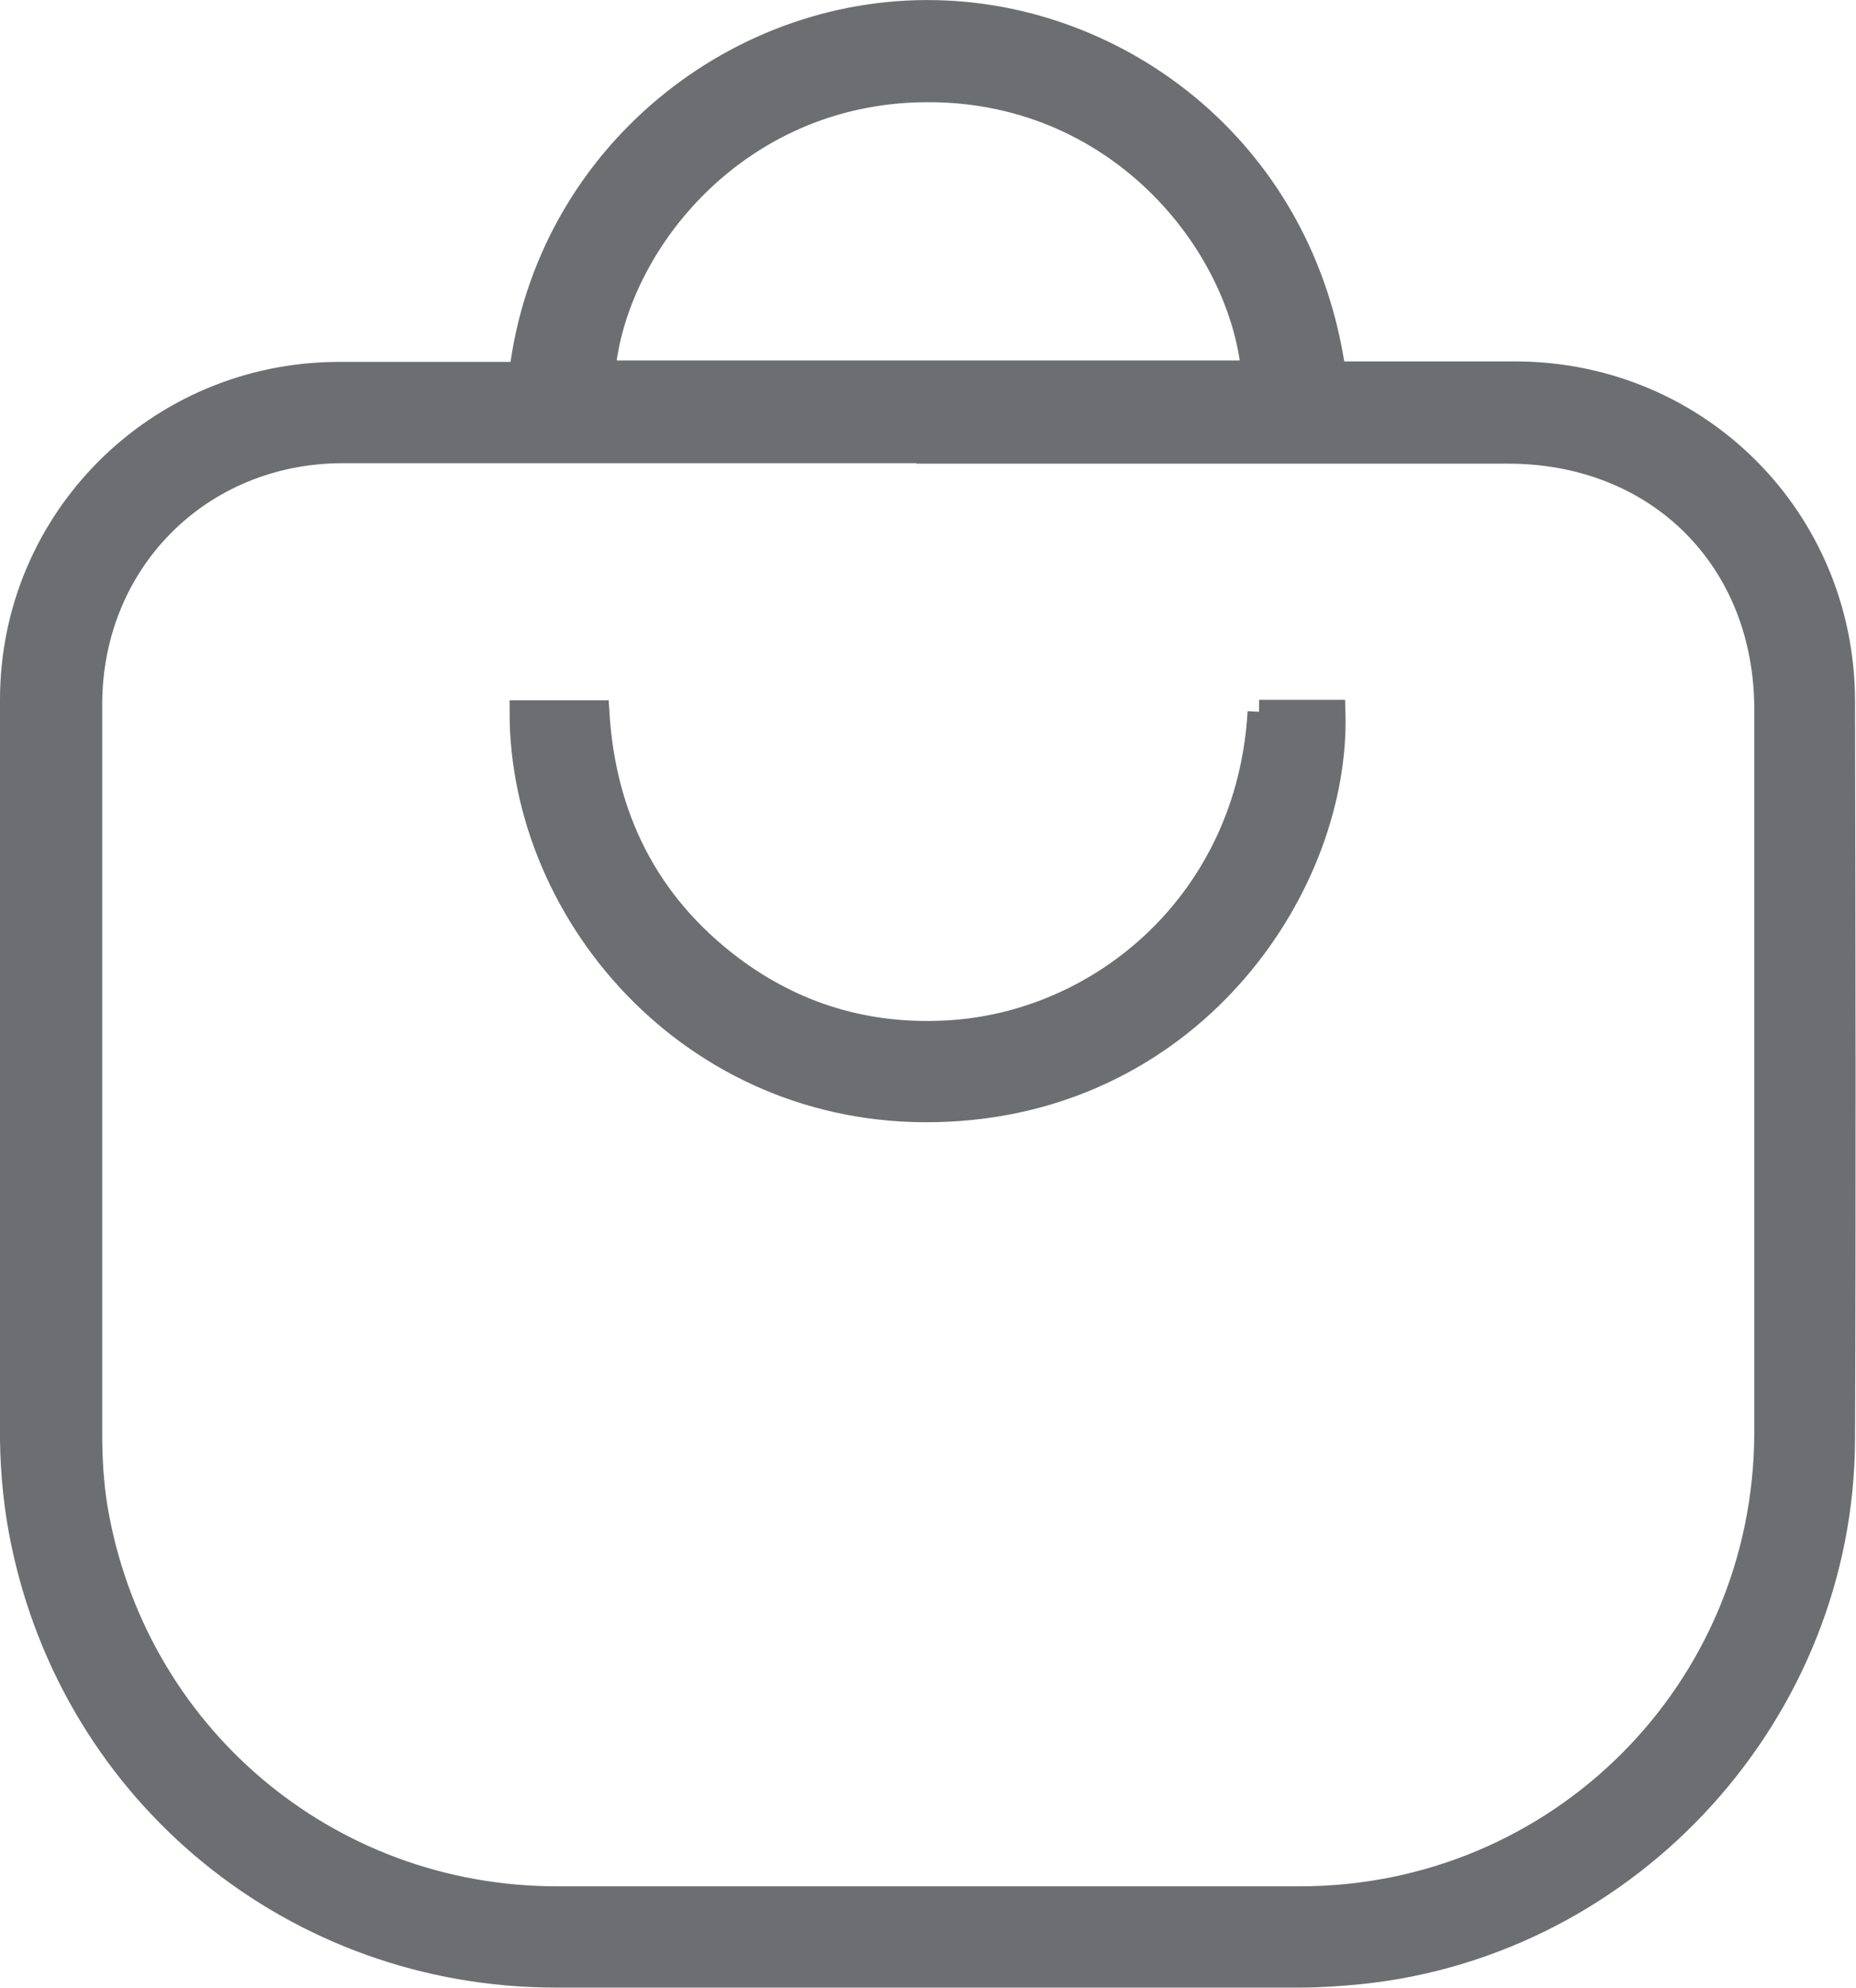 <?xml version="1.0" encoding="UTF-8"?> <svg xmlns="http://www.w3.org/2000/svg" id="Layer_1" data-name="Layer 1" viewBox="0 0 38.68 41.42"><defs><style> .cls-1 { fill: #6d6e71; stroke: #6d6e71; stroke-miterlimit: 10; stroke-width: .5px; } </style></defs><path class="cls-1" d="m10.86,7.78C11.41,3.25,15.41.06,19.71.26c3.76.17,7.45,2.95,8.09,7.52.13,0,.28,0,.42,0,1.13,0,2.26,0,3.39,0,3.78.02,6.79,3.03,6.8,6.82.01,5.13.02,10.26,0,15.39-.02,5.67-4.42,10.52-10.07,11.1-.41.04-.83.07-1.25.07-5.17,0-10.34,0-15.51,0-5.42,0-10.03-3.76-11.11-9.07-.14-.68-.21-1.39-.22-2.08-.02-5.14-.02-10.29,0-15.43,0-3.75,3.03-6.77,6.78-6.79,1.27,0,2.53,0,3.82,0Zm8.49,1.62c-4.07,0-8.14,0-12.2,0-2.98,0-5.27,2.29-5.27,5.28,0,5.06,0,10.13,0,15.19,0,.51.03,1.03.11,1.53.79,4.73,4.82,8.15,9.62,8.15,5.16,0,10.32,0,15.48,0,5.39,0,9.71-4.32,9.72-9.7,0-5.02,0-10.05,0-15.07,0-3.12-2.25-5.37-5.38-5.37-4.03,0-8.05,0-12.08,0Zm-6.78-1.64h13.55c-.26-2.73-2.86-5.94-6.88-5.88-3.89.05-6.43,3.2-6.67,5.88Z"></path><path class="cls-1" d="m26.24,14.83h1.55c.11,3.56-2.86,8.04-8.03,8.29-5.19.26-8.89-3.99-8.89-8.28h1.58c.13,2.17,1.02,3.98,2.78,5.31,1.33,1,2.84,1.45,4.5,1.36,3.24-.17,6.3-2.75,6.52-6.68Z"></path></svg> 